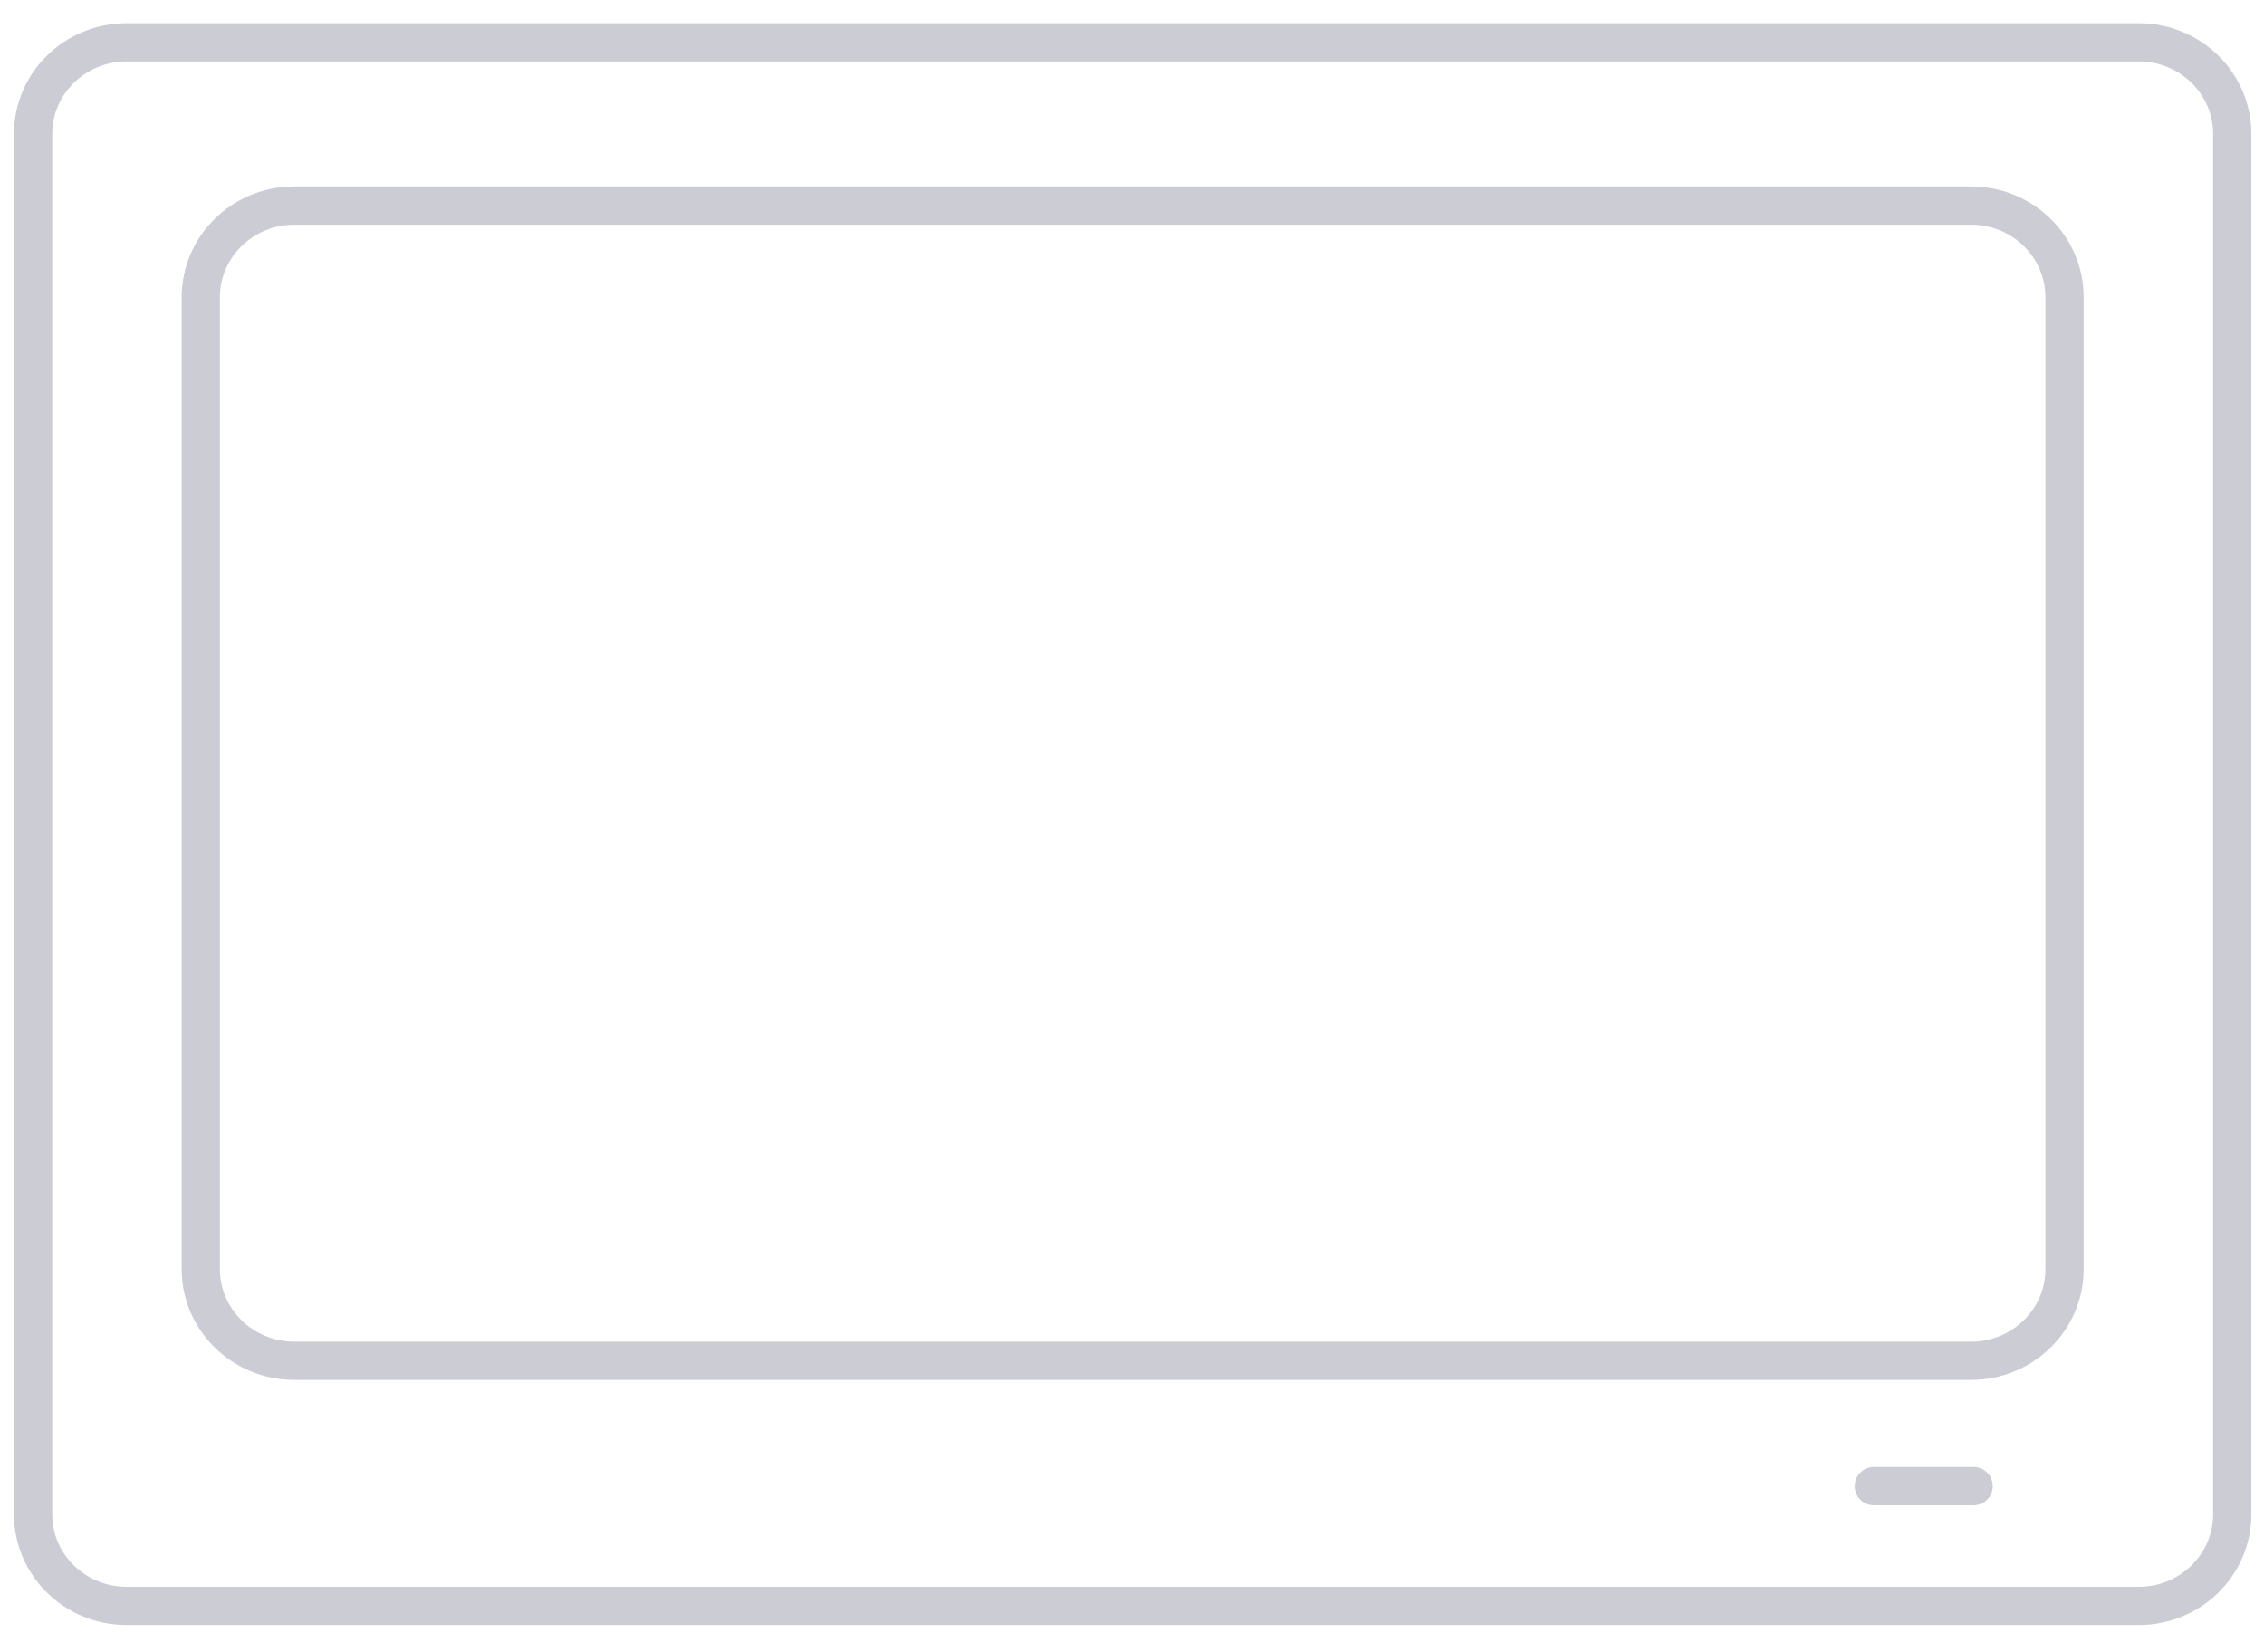 <?xml version="1.0" encoding="UTF-8"?> <svg xmlns="http://www.w3.org/2000/svg" width="74" height="54" viewBox="0 0 74 54" fill="none"><path d="M69.907 1.383H4.137C2.45 1.383 1.082 2.724 1.082 4.378V49.489C1.082 51.143 2.45 52.484 4.137 52.484H69.907C71.594 52.484 72.962 51.143 72.962 49.489V4.378C72.962 2.724 71.594 1.383 69.907 1.383Z" stroke="#CCCDD4" stroke-width="1.25" stroke-miterlimit="10"></path><path d="M64.426 6.719H9.618C7.931 6.719 6.563 8.06 6.563 9.714V41.478C6.563 43.132 7.931 44.473 9.618 44.473H64.426C66.113 44.473 67.481 43.132 67.481 41.478V9.714C67.481 8.06 66.113 6.719 64.426 6.719Z" stroke="#CCCDD4" stroke-width="1.25" stroke-miterlimit="10"></path><path d="M61.247 48.57H64.509" stroke="#CCCDD4" stroke-width="1.25" stroke-miterlimit="10" stroke-linecap="round"></path></svg> 